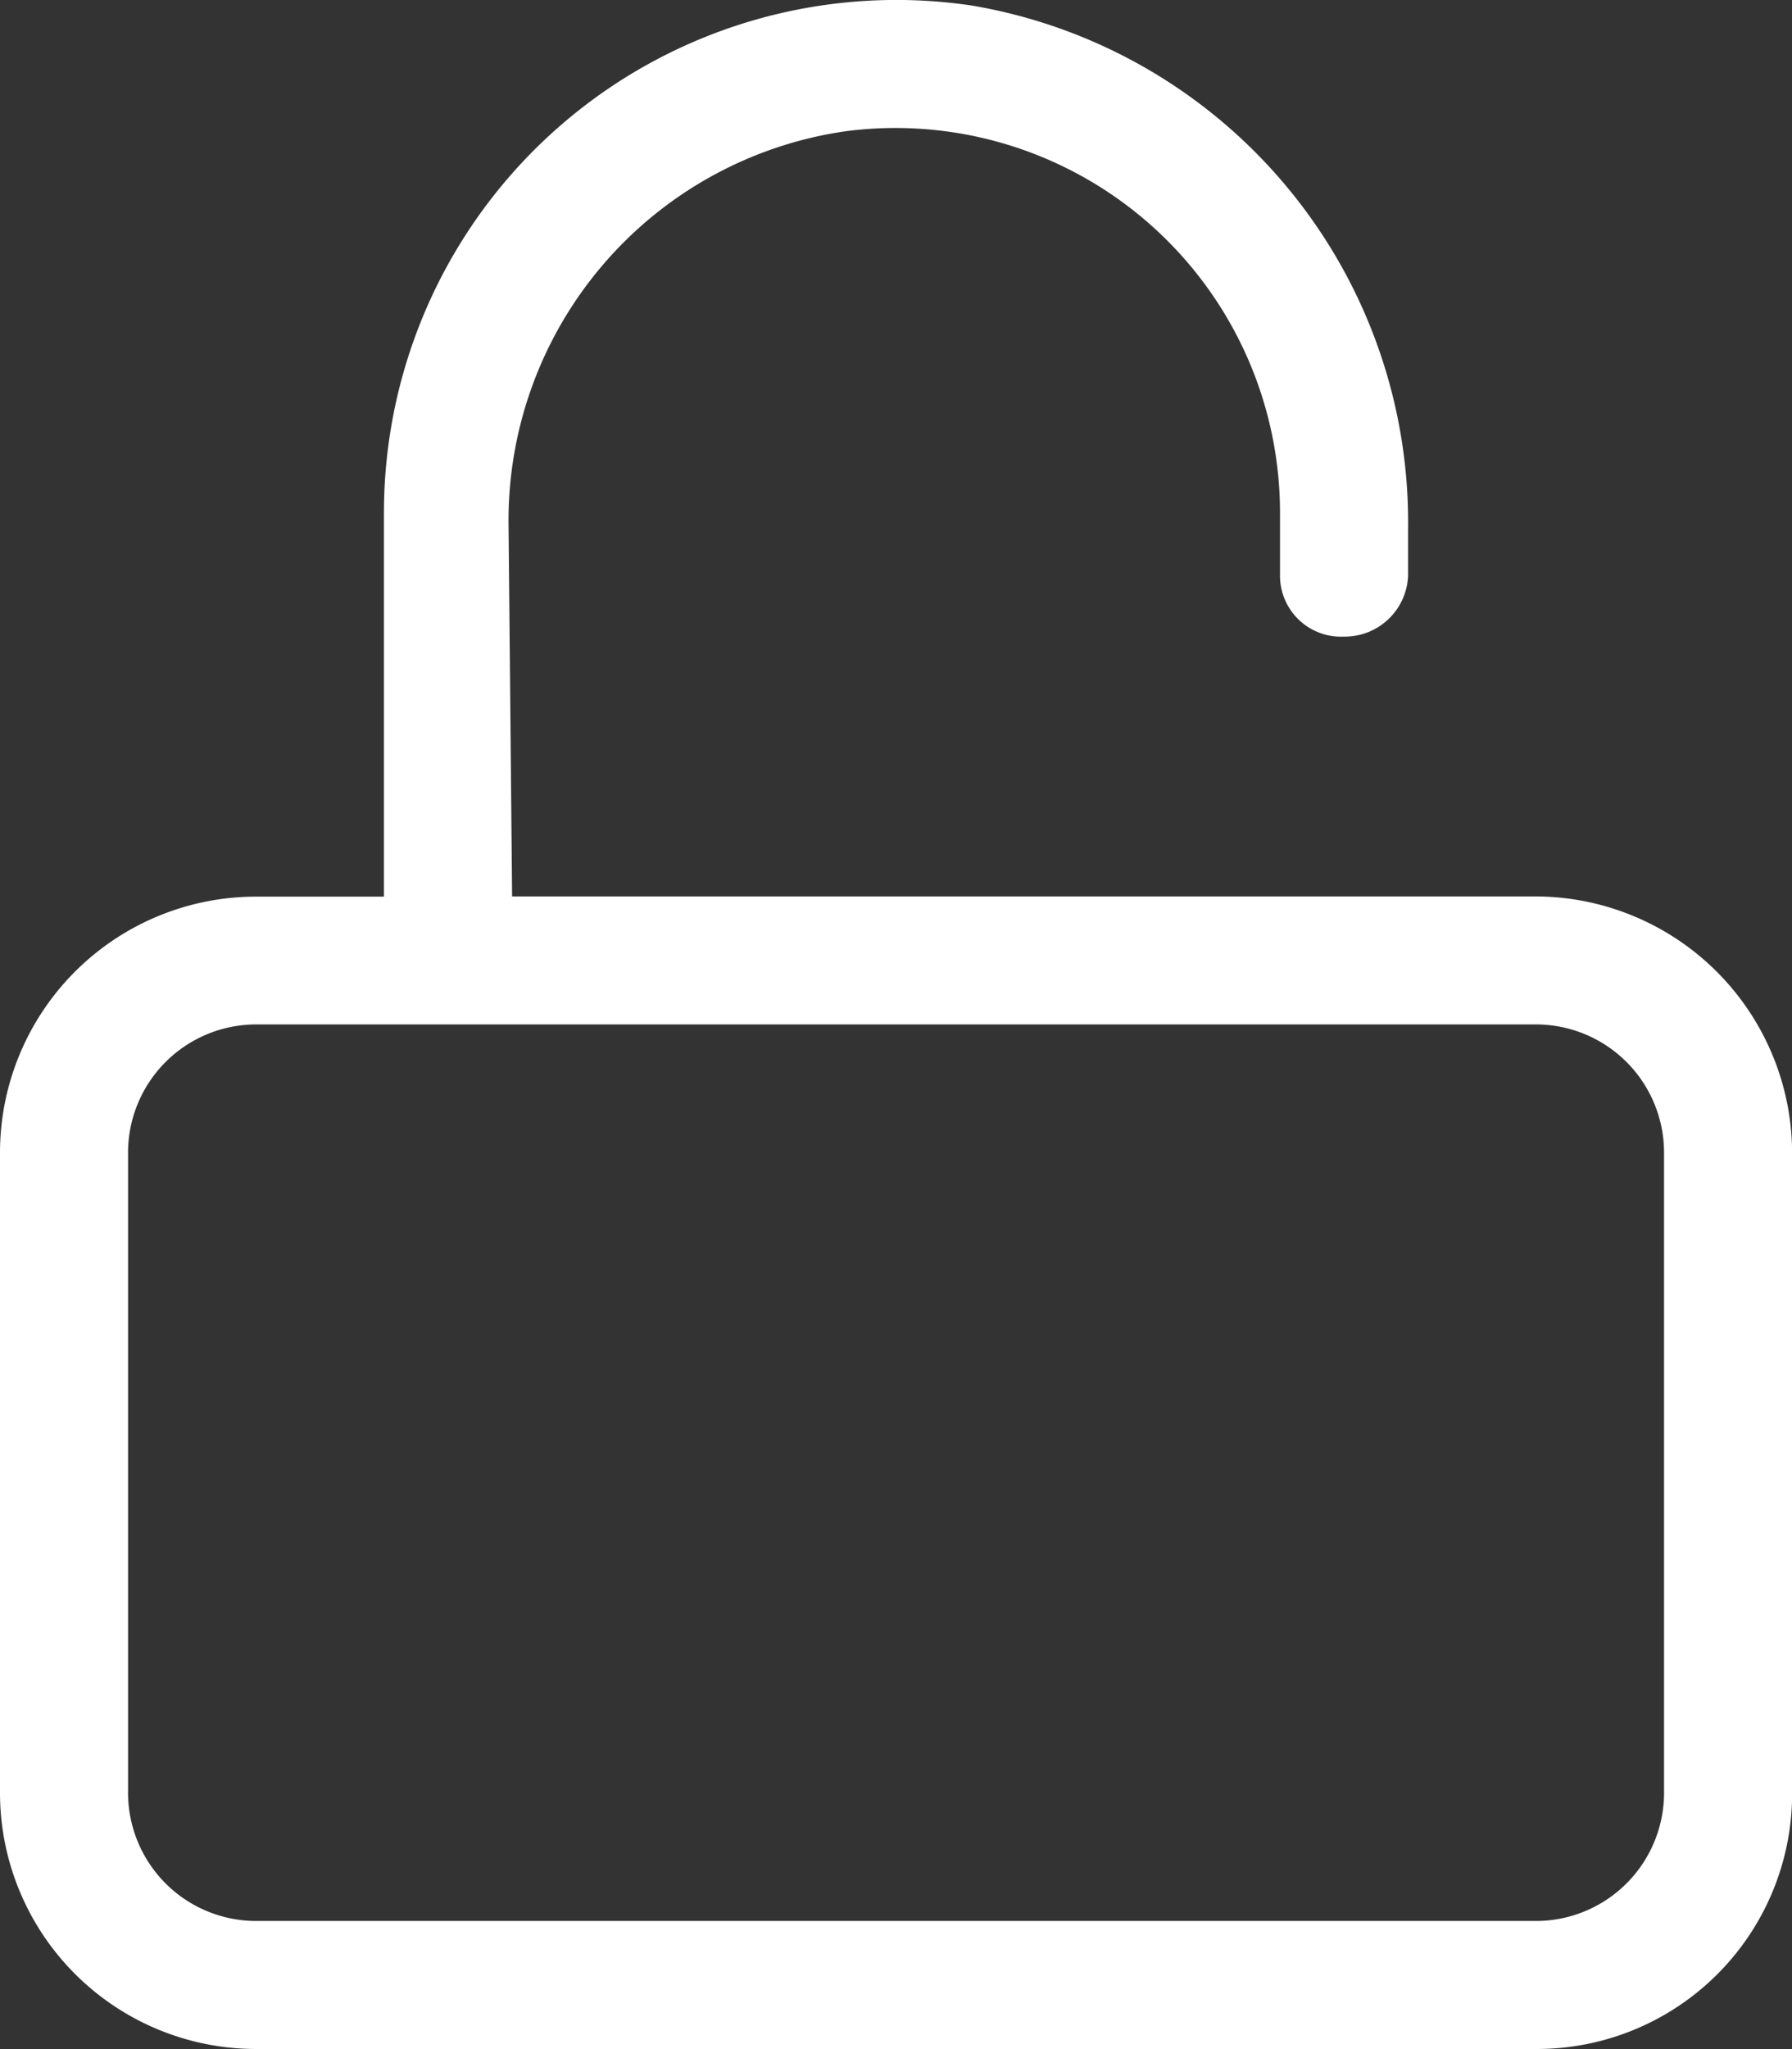 <svg xmlns="http://www.w3.org/2000/svg" width="16.625" height="18.999" viewBox="0 0 16.625 18.999">
  <rect x="0" y="0" width="16.625" height="18.999" fill="#333333" stroke="none"/>
  <path id="Path_3993" data-name="Path 3993" d="M5.938-8.312h-9.5l-.033-3.44A3.646,3.646,0,0,1-.468-15.407a3.567,3.567,0,0,1,4.03,3.532v.594a.566.566,0,0,0,.594.56.588.588,0,0,0,.594-.56v-.427A4.858,4.858,0,0,0,.7-16.573a4.754,4.754,0,0,0-5.451,4.7v3.563H-5.937A2.375,2.375,0,0,0-8.313-5.937V0A2.376,2.376,0,0,0-5.938,2.375H5.938A2.368,2.368,0,0,0,8.313.033V-5.9A2.385,2.385,0,0,0,5.938-8.312ZM7.125,0A1.189,1.189,0,0,1,5.938,1.188H-5.938A1.189,1.189,0,0,1-7.125,0V-5.937A1.189,1.189,0,0,1-5.938-7.125H5.938A1.189,1.189,0,0,1,7.125-5.937Z" transform="translate(8.313 16.624)" fill="#fff"/>
</svg>
